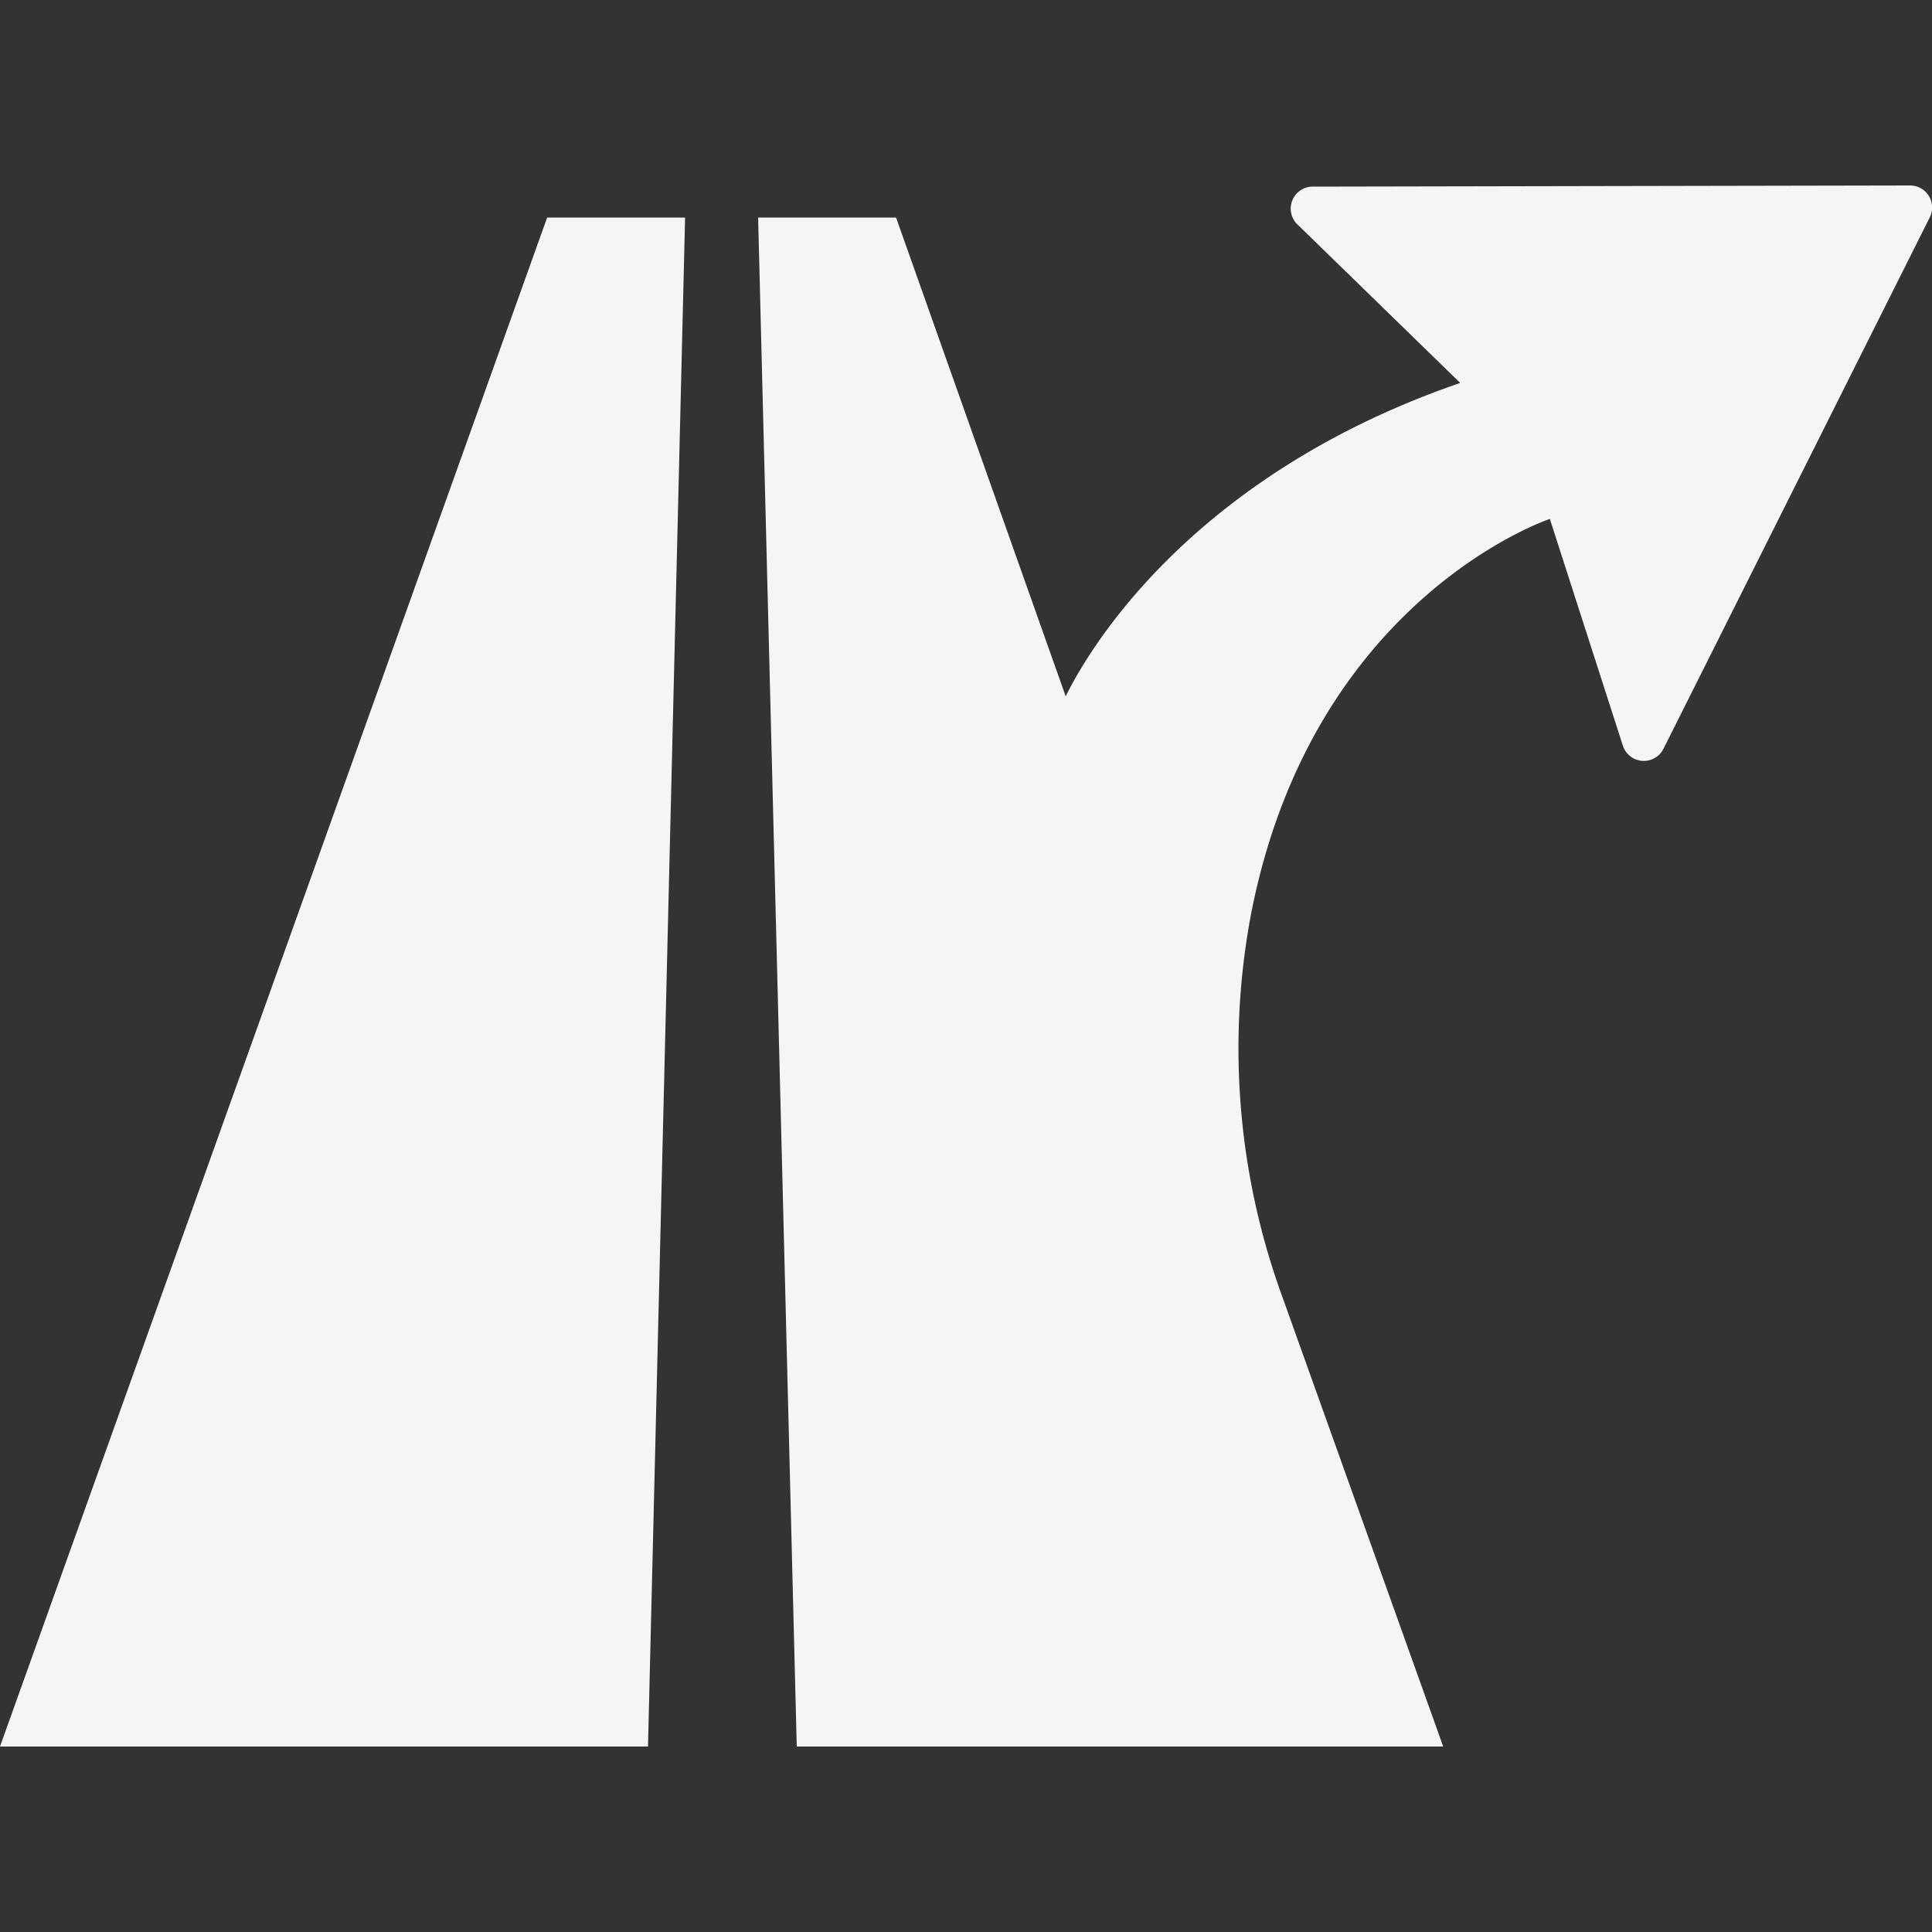 <svg id="Layer_1" data-name="Layer 1" xmlns="http://www.w3.org/2000/svg" viewBox="0 0 50 50"><rect x="0" y="0" width="50" height="50" fill="#333333" stroke="none"/><defs><style>.cls-1{fill:#f5f5f5;}</style></defs><title>ist_autohof</title><polygon class="cls-1" points="0 45.2 16.77 45.2 17.73 5.63 14.16 5.63 0 45.2"/><path class="cls-1" d="M49.43,4.8,34,4.83a.57.57,0,0,0-.4,1l4.19,4.08c-7,2.41-9.63,6.93-10.21,8.11L23.19,5.63H19.62l1,39.57H37.35L33.19,33.57a18.76,18.76,0,0,1-.81-9.93c1.6-8.18,7.73-10.21,7.73-10.21L42,19.3a.57.57,0,0,0,1.05.08L49.94,5.63A.57.57,0,0,0,49.43,4.8Z"/></svg>